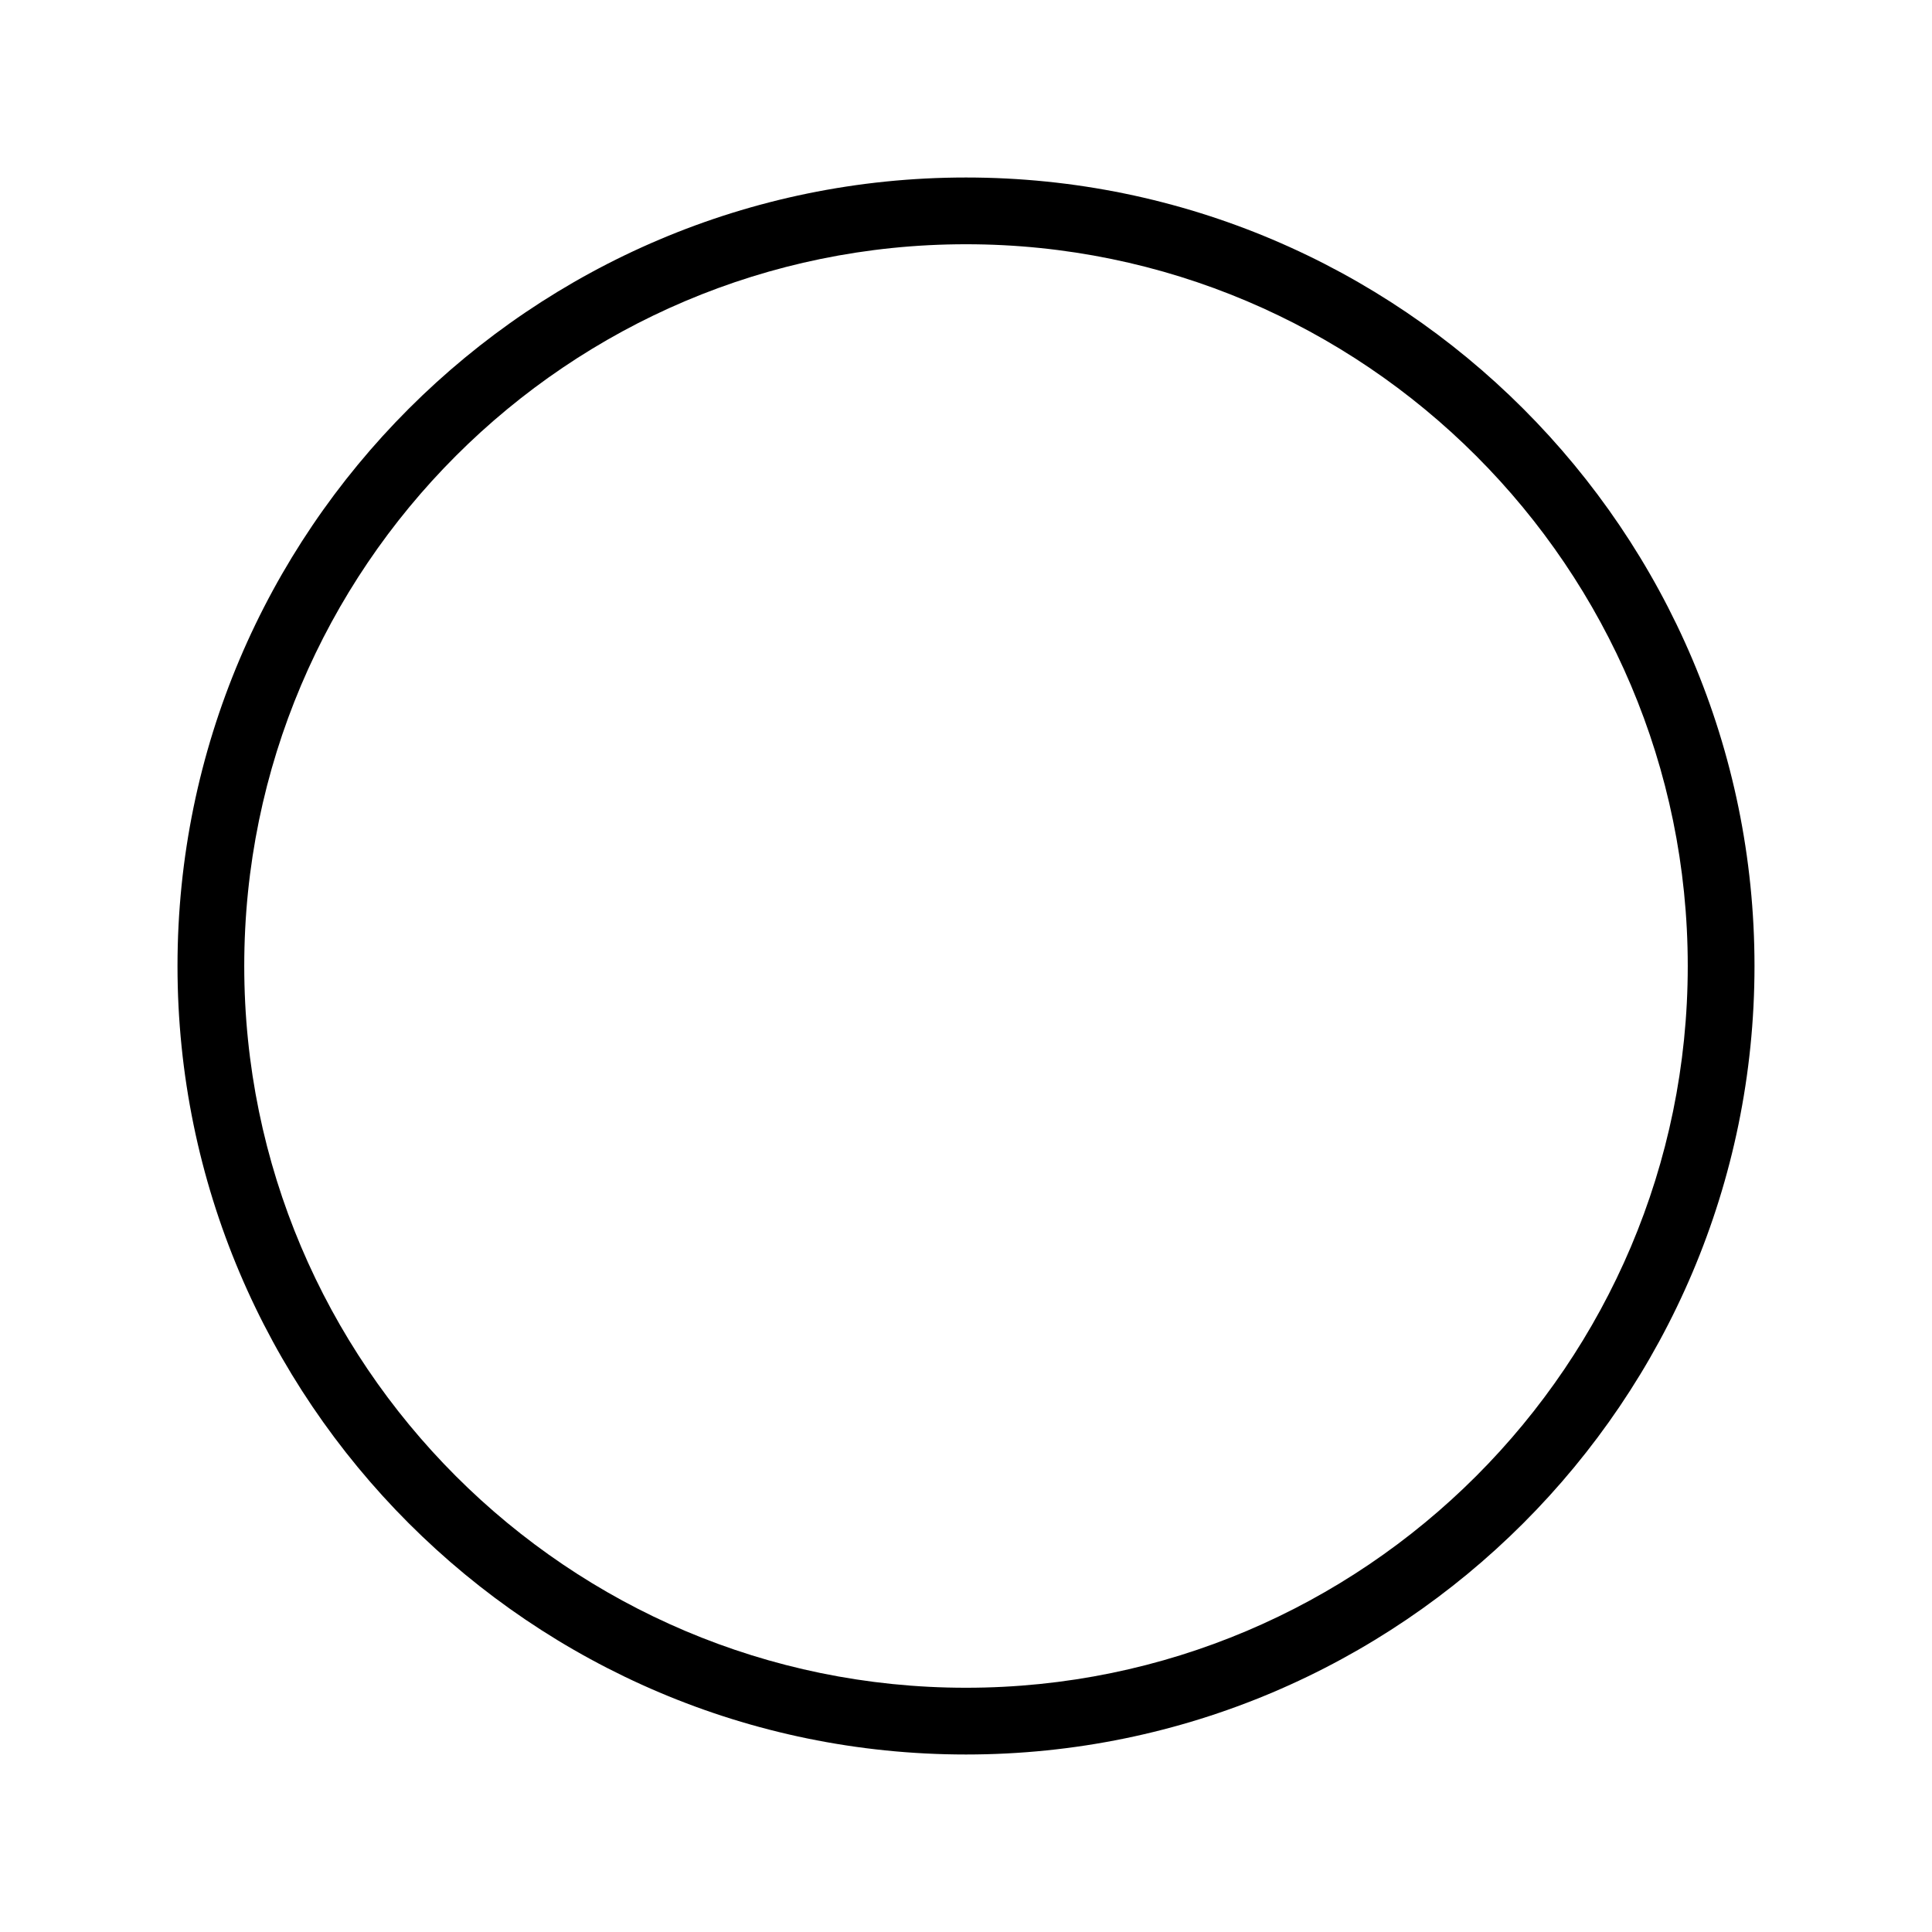 <!-- Generated by IcoMoon.io -->
<svg version="1.1" xmlns="http://www.w3.org/2000/svg" width="64" height="64" viewBox="0 0 64 64">
<title>goin-professionelle_reinigung</title>
<path d="M32 58.12c-14.4 0-26.12-11.72-26.12-26.12s11.72-26.12 26.12-26.12 26.12 11.72 26.12 26.12-11.72 26.12-26.12 26.12zM32 8.091c-13.184 0-23.909 10.724-23.909 23.909s10.724 23.909 23.909 23.909 23.909-10.724 23.909-23.909-10.724-23.909-23.909-23.909z"></path>
</svg>
